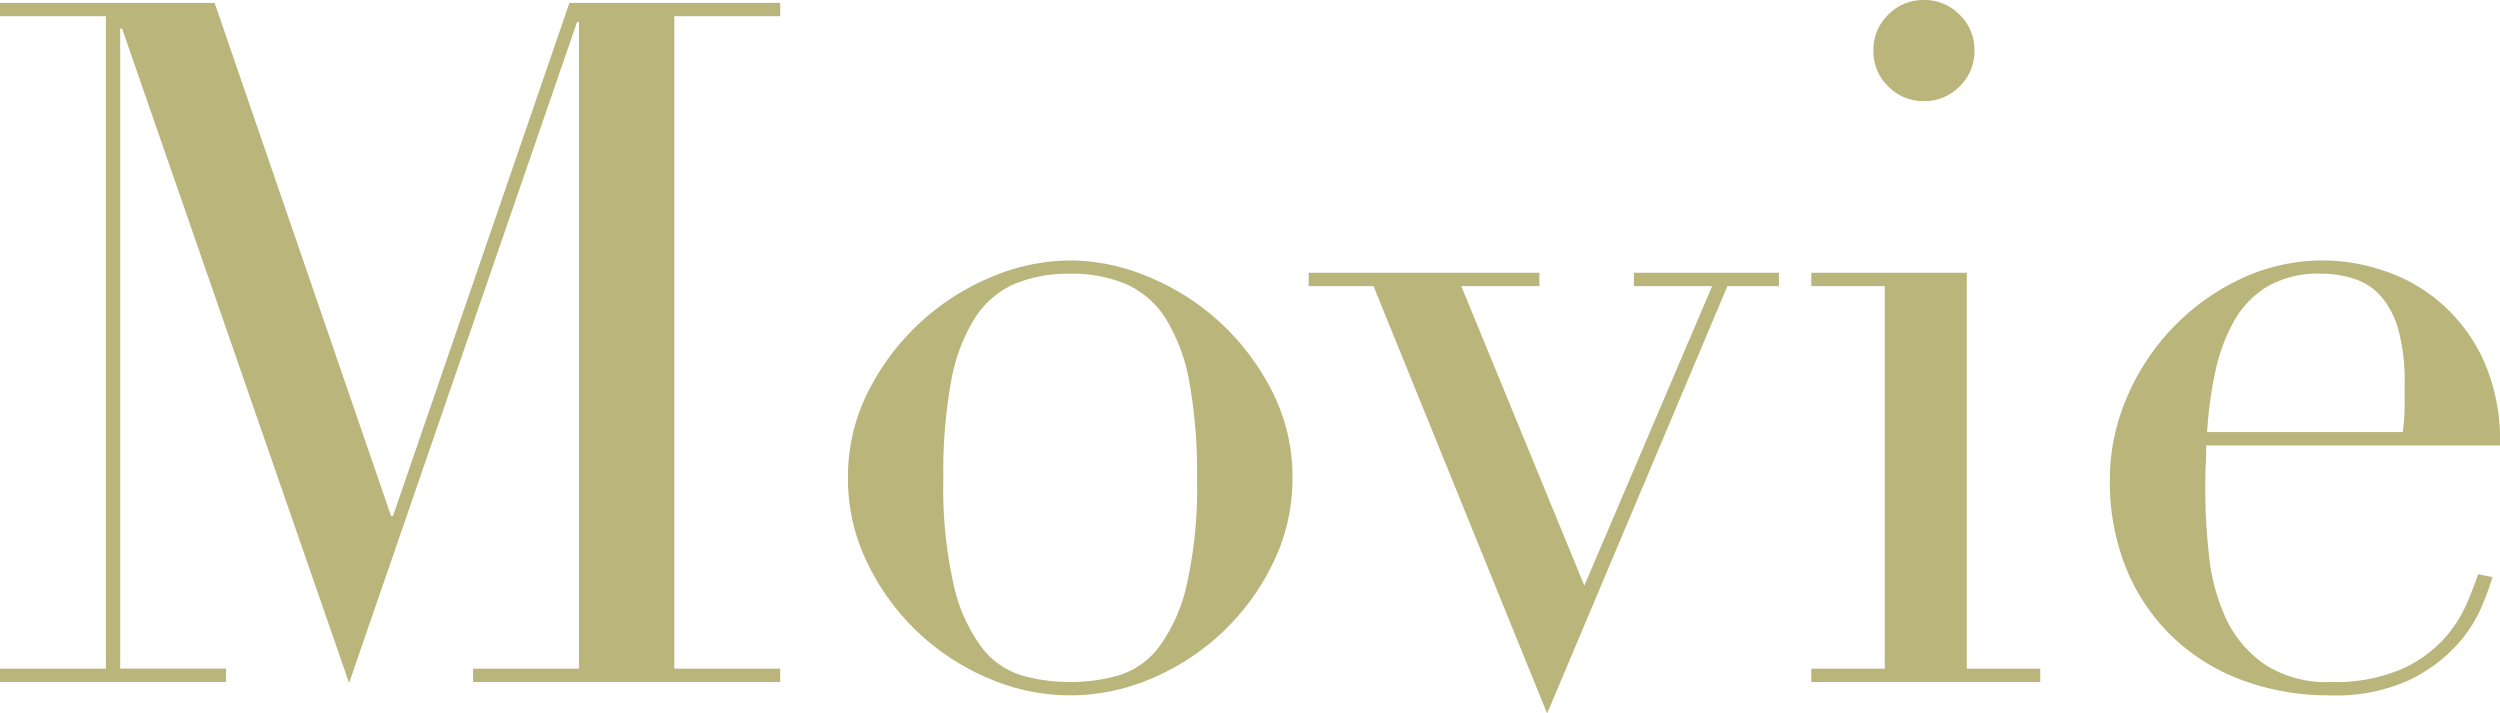 <svg xmlns="http://www.w3.org/2000/svg" width="162.502" height="46.376" viewBox="0 0 162.502 46.376"><path d="M-81.871-.868h6.882V-43.276h-6.882v-.868h13.95l11.47,33.356h.124l11.47-33.356h13.7v.868h-6.882V-.868h6.882V0H-51.119V-.868h6.882V-42.9h-.124L-59.179.062-73.935-42.47h-.124v41.6h6.882V0H-81.871Zm61.318-12.4a28.719,28.719,0,0,0,.682,7.006,10.775,10.775,0,0,0,1.8,4,5.18,5.18,0,0,0,2.6,1.829A11.24,11.24,0,0,0-12.307,0,11.24,11.24,0,0,0-9.145-.434a5.18,5.18,0,0,0,2.6-1.829,10.775,10.775,0,0,0,1.8-4,28.719,28.719,0,0,0,.682-7.006,32.878,32.878,0,0,0-.5-6.231,11.681,11.681,0,0,0-1.519-4.092,5.862,5.862,0,0,0-2.573-2.263,9.028,9.028,0,0,0-3.658-.682,9.028,9.028,0,0,0-3.658.682,5.862,5.862,0,0,0-2.573,2.263A11.681,11.681,0,0,0-20.057-19.5,32.878,32.878,0,0,0-20.553-13.268Zm-6.2,0A12.2,12.2,0,0,1-25.42-18.91a15.675,15.675,0,0,1,3.41-4.5,15.7,15.7,0,0,1,4.65-2.945A13.269,13.269,0,0,1-12.307-27.4,13.269,13.269,0,0,1-7.254-26.35,15.7,15.7,0,0,1-2.6-23.405a15.675,15.675,0,0,1,3.41,4.5,12.2,12.2,0,0,1,1.333,5.642A12.477,12.477,0,0,1,.9-7.781,15.38,15.38,0,0,1-2.356-3.286,15.452,15.452,0,0,1-6.975-.248,13.413,13.413,0,0,1-12.307.868,13.413,13.413,0,0,1-17.639-.248a15.452,15.452,0,0,1-4.619-3.038,15.38,15.38,0,0,1-3.255-4.495A12.477,12.477,0,0,1-26.753-13.268ZM3.193-26.6h15v.868H13.113l8,19.468L29.419-25.73H24.335V-26.6h9.424v.868H30.411L18.693,2.046,7.409-25.73H3.193ZM39.9-41.044a3.167,3.167,0,0,1,.961-2.325,3.167,3.167,0,0,1,2.325-.961,3.167,3.167,0,0,1,2.325.961,3.167,3.167,0,0,1,.961,2.325,3.167,3.167,0,0,1-.961,2.325,3.167,3.167,0,0,1-2.325.961,3.167,3.167,0,0,1-2.325-.961A3.167,3.167,0,0,1,39.9-41.044ZM35.867-.868h4.774V-25.73H35.867V-26.6H45.973V-.868h4.774V0H35.867Zm38.44-15.376a11.447,11.447,0,0,0,.124-1.612v-1.55a12.505,12.505,0,0,0-.4-3.472,5.646,5.646,0,0,0-1.116-2.17A3.943,3.943,0,0,0,71.176-26.2a6.918,6.918,0,0,0-2.2-.341A6.545,6.545,0,0,0,65.5-25.7a6.166,6.166,0,0,0-2.17,2.263,11.657,11.657,0,0,0-1.209,3.286,25.8,25.8,0,0,0-.527,3.906Zm-12.772.868q0,.62-.031,1.271t-.031,1.643a38.778,38.778,0,0,0,.248,4.278,12.85,12.85,0,0,0,1.085,4.03,7.511,7.511,0,0,0,2.48,2.976A7.349,7.349,0,0,0,69.657,0a10.867,10.867,0,0,0,4.5-.806,8.272,8.272,0,0,0,2.79-1.953,8.456,8.456,0,0,0,1.519-2.325q.5-1.178.744-1.922l.93.186a17.806,17.806,0,0,1-.713,1.953,8.982,8.982,0,0,1-1.674,2.542,10.15,10.15,0,0,1-3.1,2.232A11.47,11.47,0,0,1,69.6.868,16.15,16.15,0,0,1,63.86-.124,13.108,13.108,0,0,1,59.3-2.976a12.887,12.887,0,0,1-2.976-4.433,15,15,0,0,1-1.054-5.735,13.517,13.517,0,0,1,1.085-5.3A14.982,14.982,0,0,1,59.334-23,14.911,14.911,0,0,1,63.767-26.2,12.541,12.541,0,0,1,69.223-27.4a12.5,12.5,0,0,1,3.72.62,10.954,10.954,0,0,1,3.689,2.015,11.074,11.074,0,0,1,2.852,3.689,12.689,12.689,0,0,1,1.147,5.7Z" transform="translate(81.871 44.33)" fill="#bab57a"/></svg>